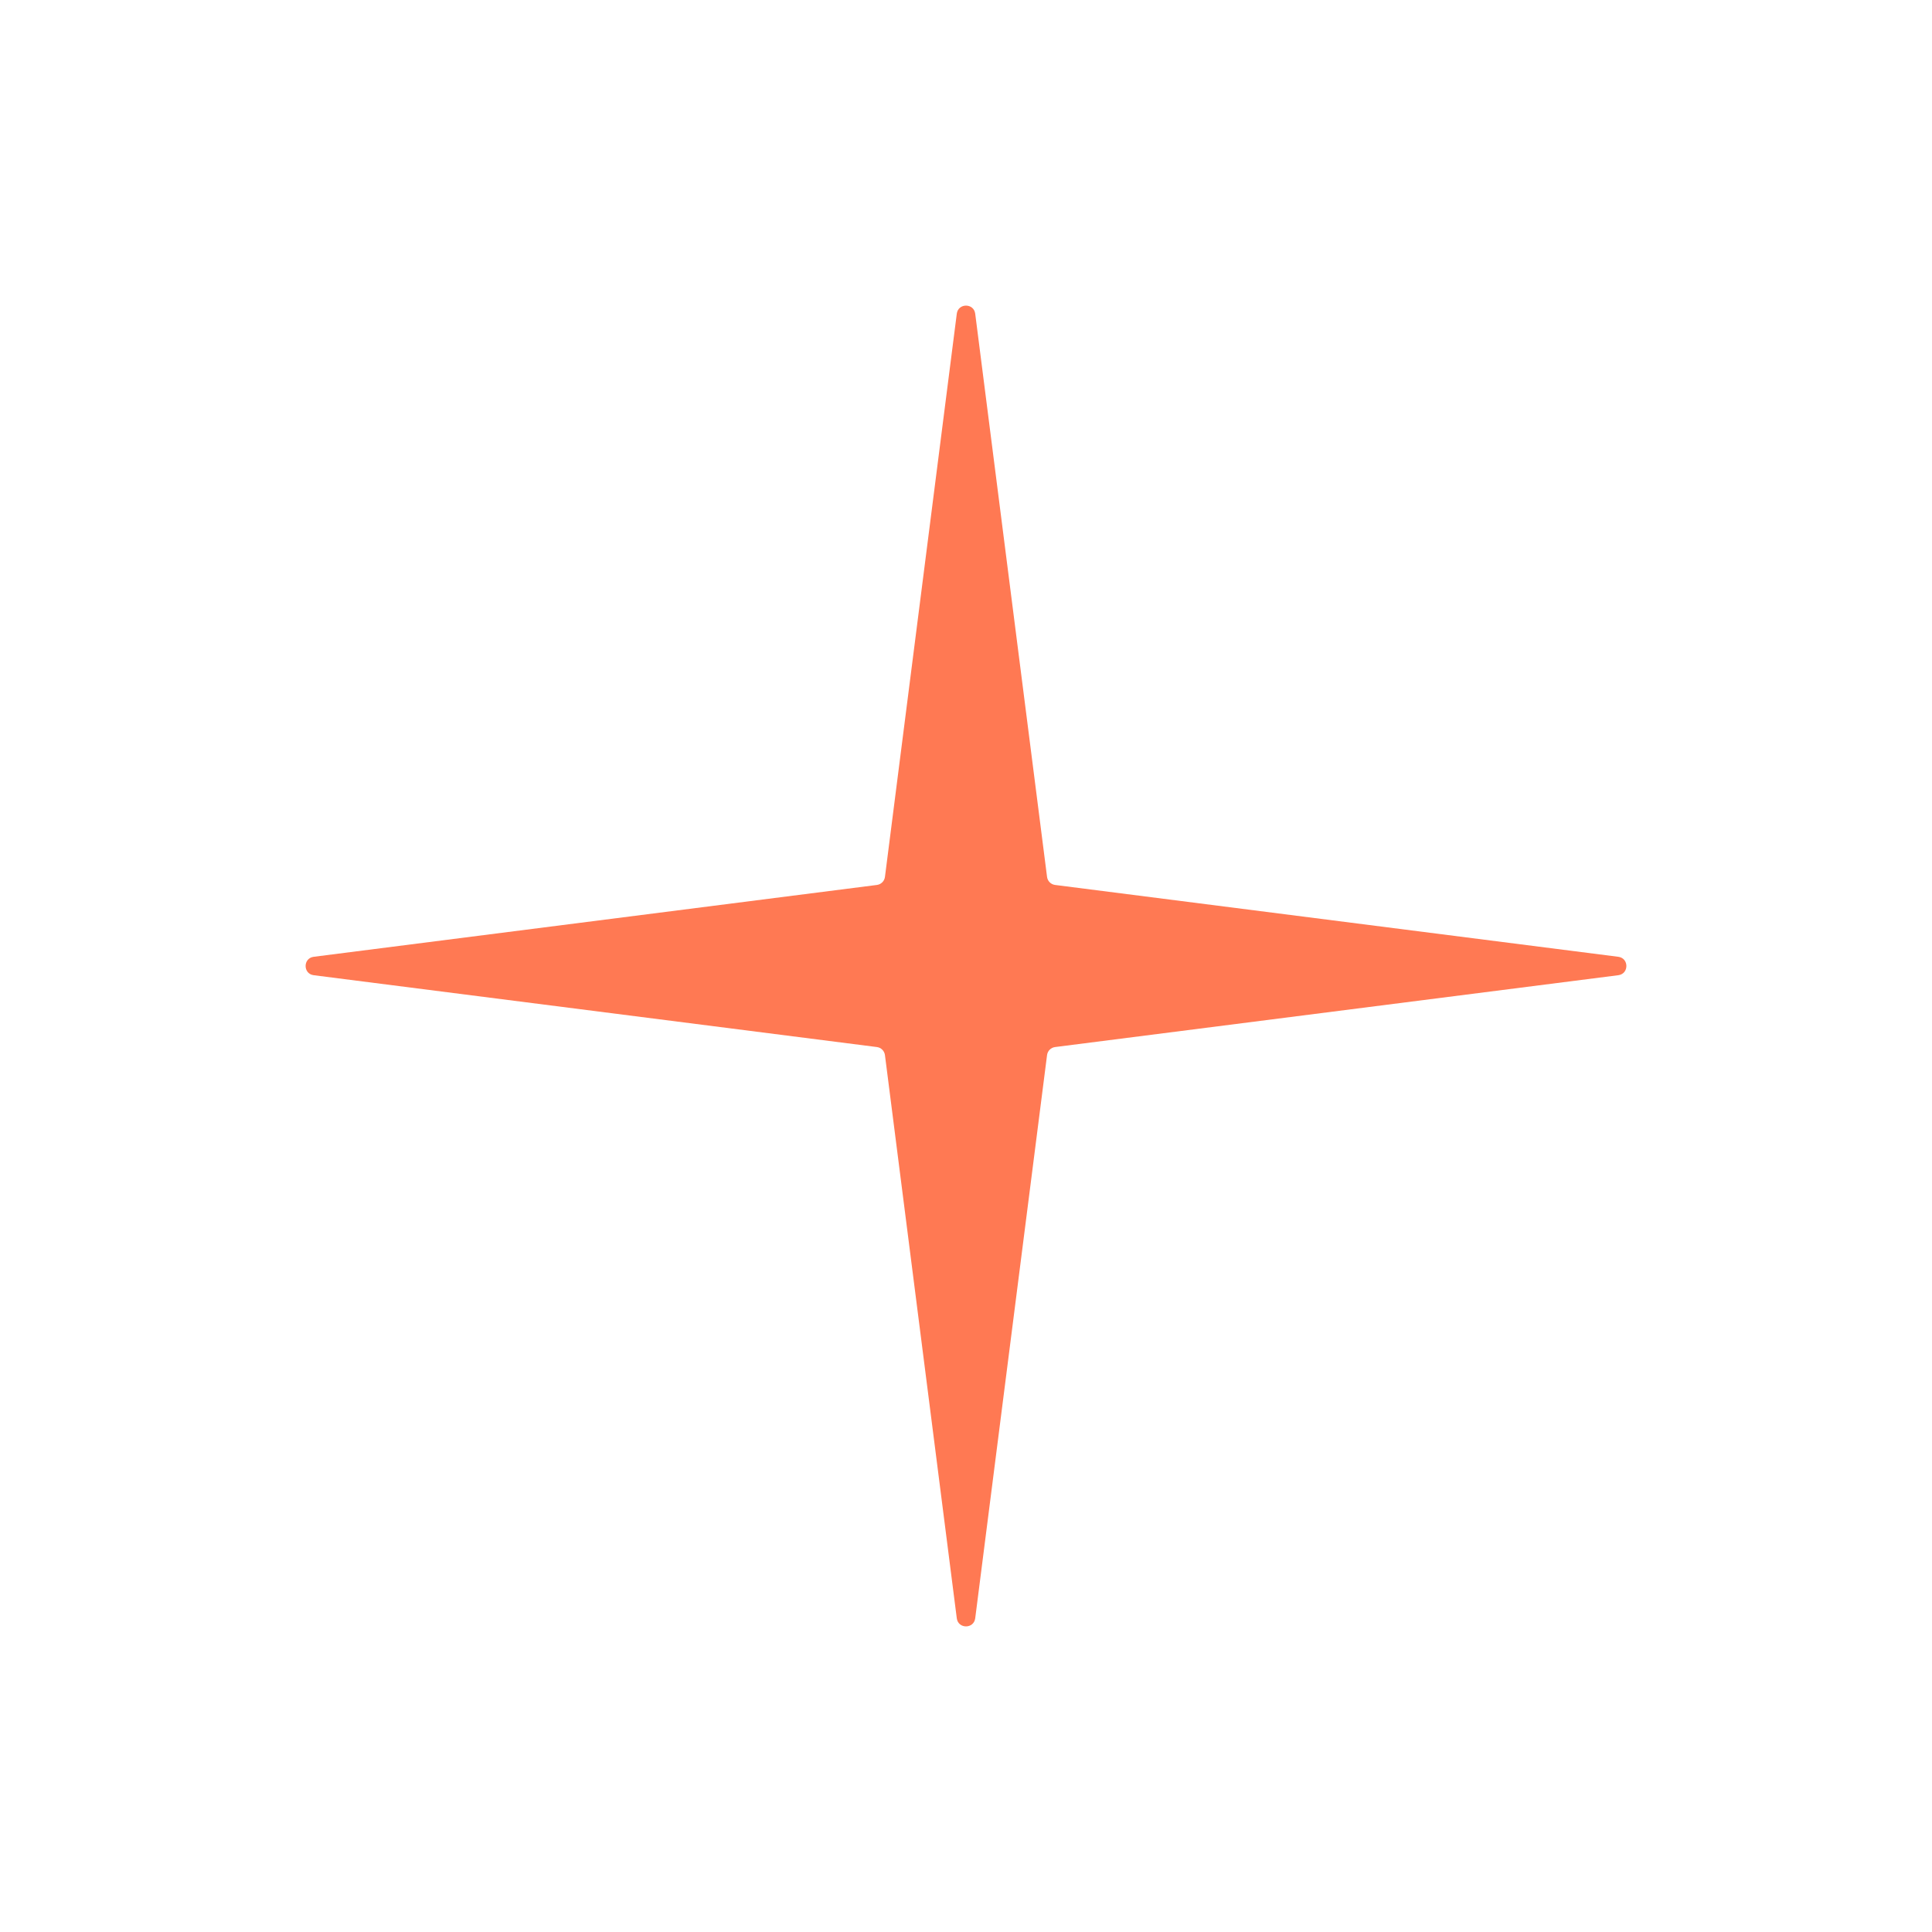 <svg width="104" height="104" viewBox="0 0 104 104" fill="none" xmlns="http://www.w3.org/2000/svg">
<path d="M51.504 16.888C51.578 16.306 52.422 16.306 52.496 16.888L56.363 47.204C56.392 47.43 56.57 47.608 56.796 47.637L87.112 51.504C87.694 51.578 87.694 52.422 87.112 52.496L56.796 56.363C56.57 56.392 56.392 56.57 56.363 56.796L52.496 87.112C52.422 87.694 51.578 87.694 51.504 87.112L47.637 56.796C47.608 56.57 47.43 56.392 47.204 56.363L16.888 52.496C16.306 52.422 16.306 51.578 16.888 51.504L47.204 47.637C47.43 47.608 47.608 47.43 47.637 47.204L51.504 16.888Z" fill="#FF7953"/>
</svg>
